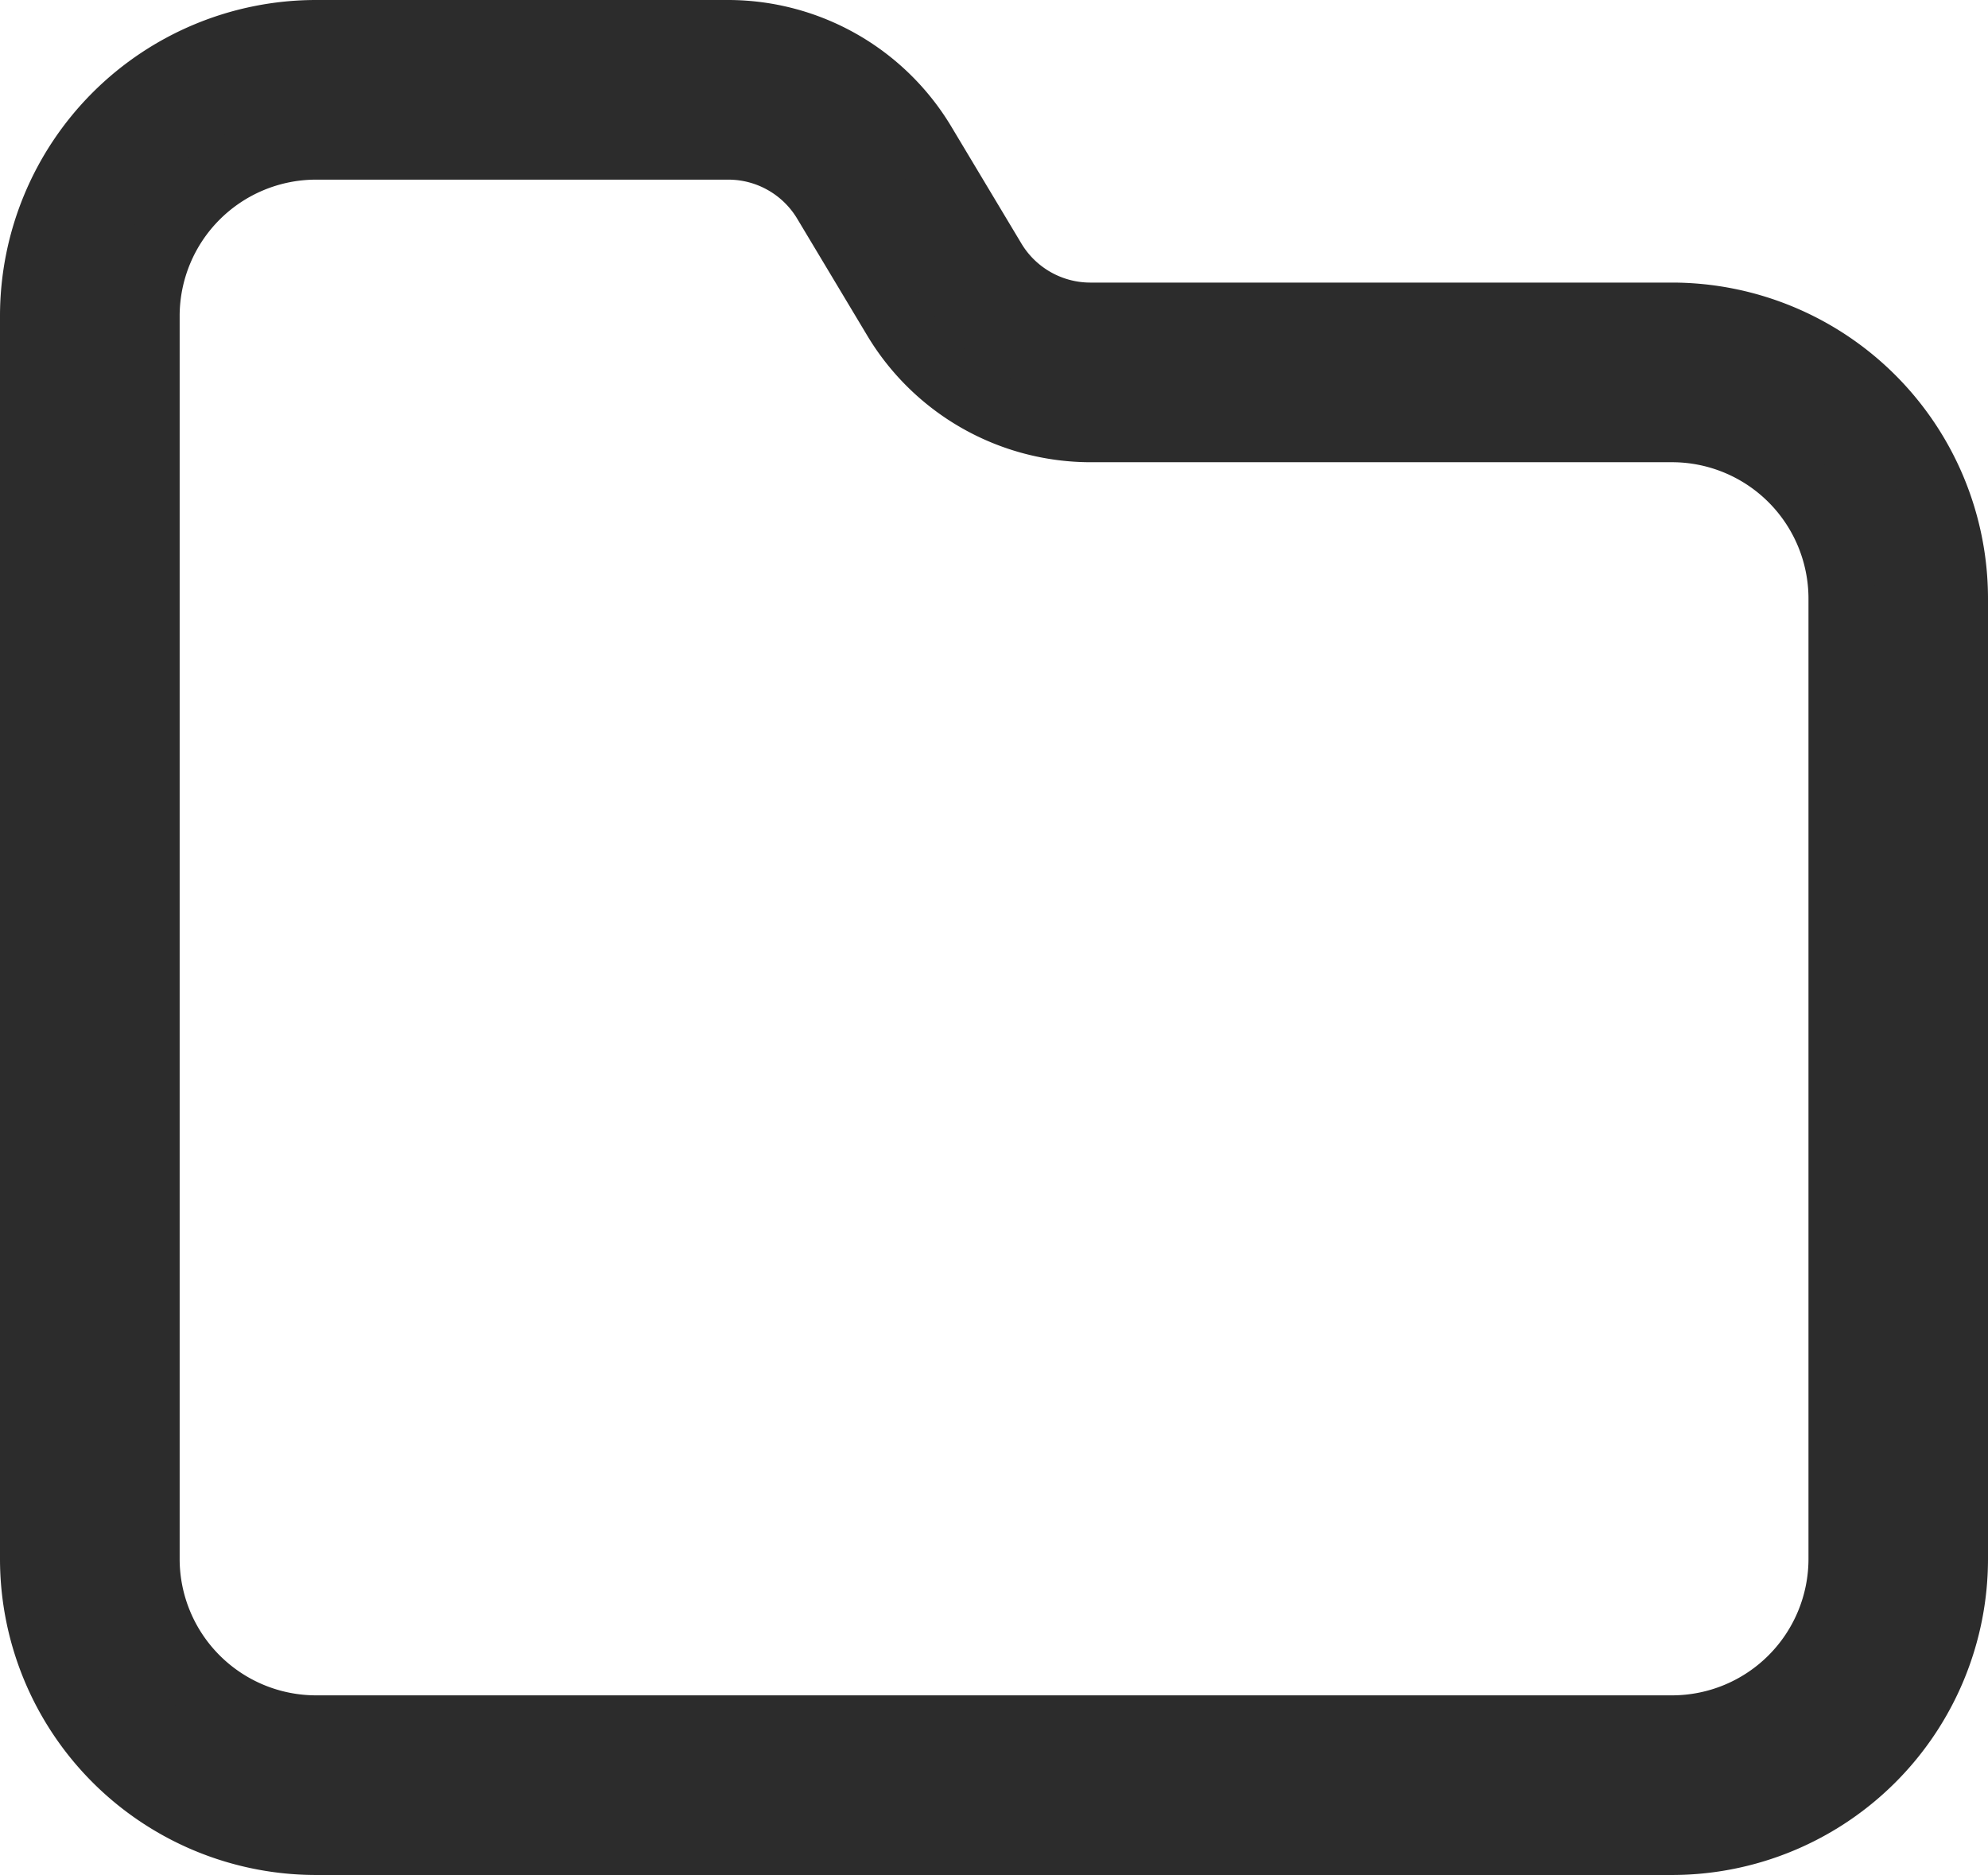 <svg xmlns="http://www.w3.org/2000/svg" width="14.928" height="14.08" viewBox="0 0 14.928 14.08">
  <path id="Pfad_1730" data-name="Pfad 1730" d="M12.307,13.58H2.122A2.124,2.124,0,0,1,0,11.458V2.122A2.124,2.124,0,0,1,2.122,0h3.1A1.706,1.706,0,0,1,6.676.824l.531.886a.854.854,0,0,0,.728.412h4.371a2.124,2.124,0,0,1,2.122,2.122v7.214a2.124,2.124,0,0,1-2.122,2.122M2.122.849A1.275,1.275,0,0,0,.849,2.122v9.336a1.275,1.275,0,0,0,1.273,1.273H12.307a1.275,1.275,0,0,0,1.273-1.273V4.244a1.275,1.275,0,0,0-1.273-1.273H7.935A1.707,1.707,0,0,1,6.48,2.147l-.531-.886A.853.853,0,0,0,5.22.849Z" transform="translate(0.25 0.25)" fill="#2c2c2c" stroke="#2c2c2c" stroke-width="0.5"/>
</svg>
